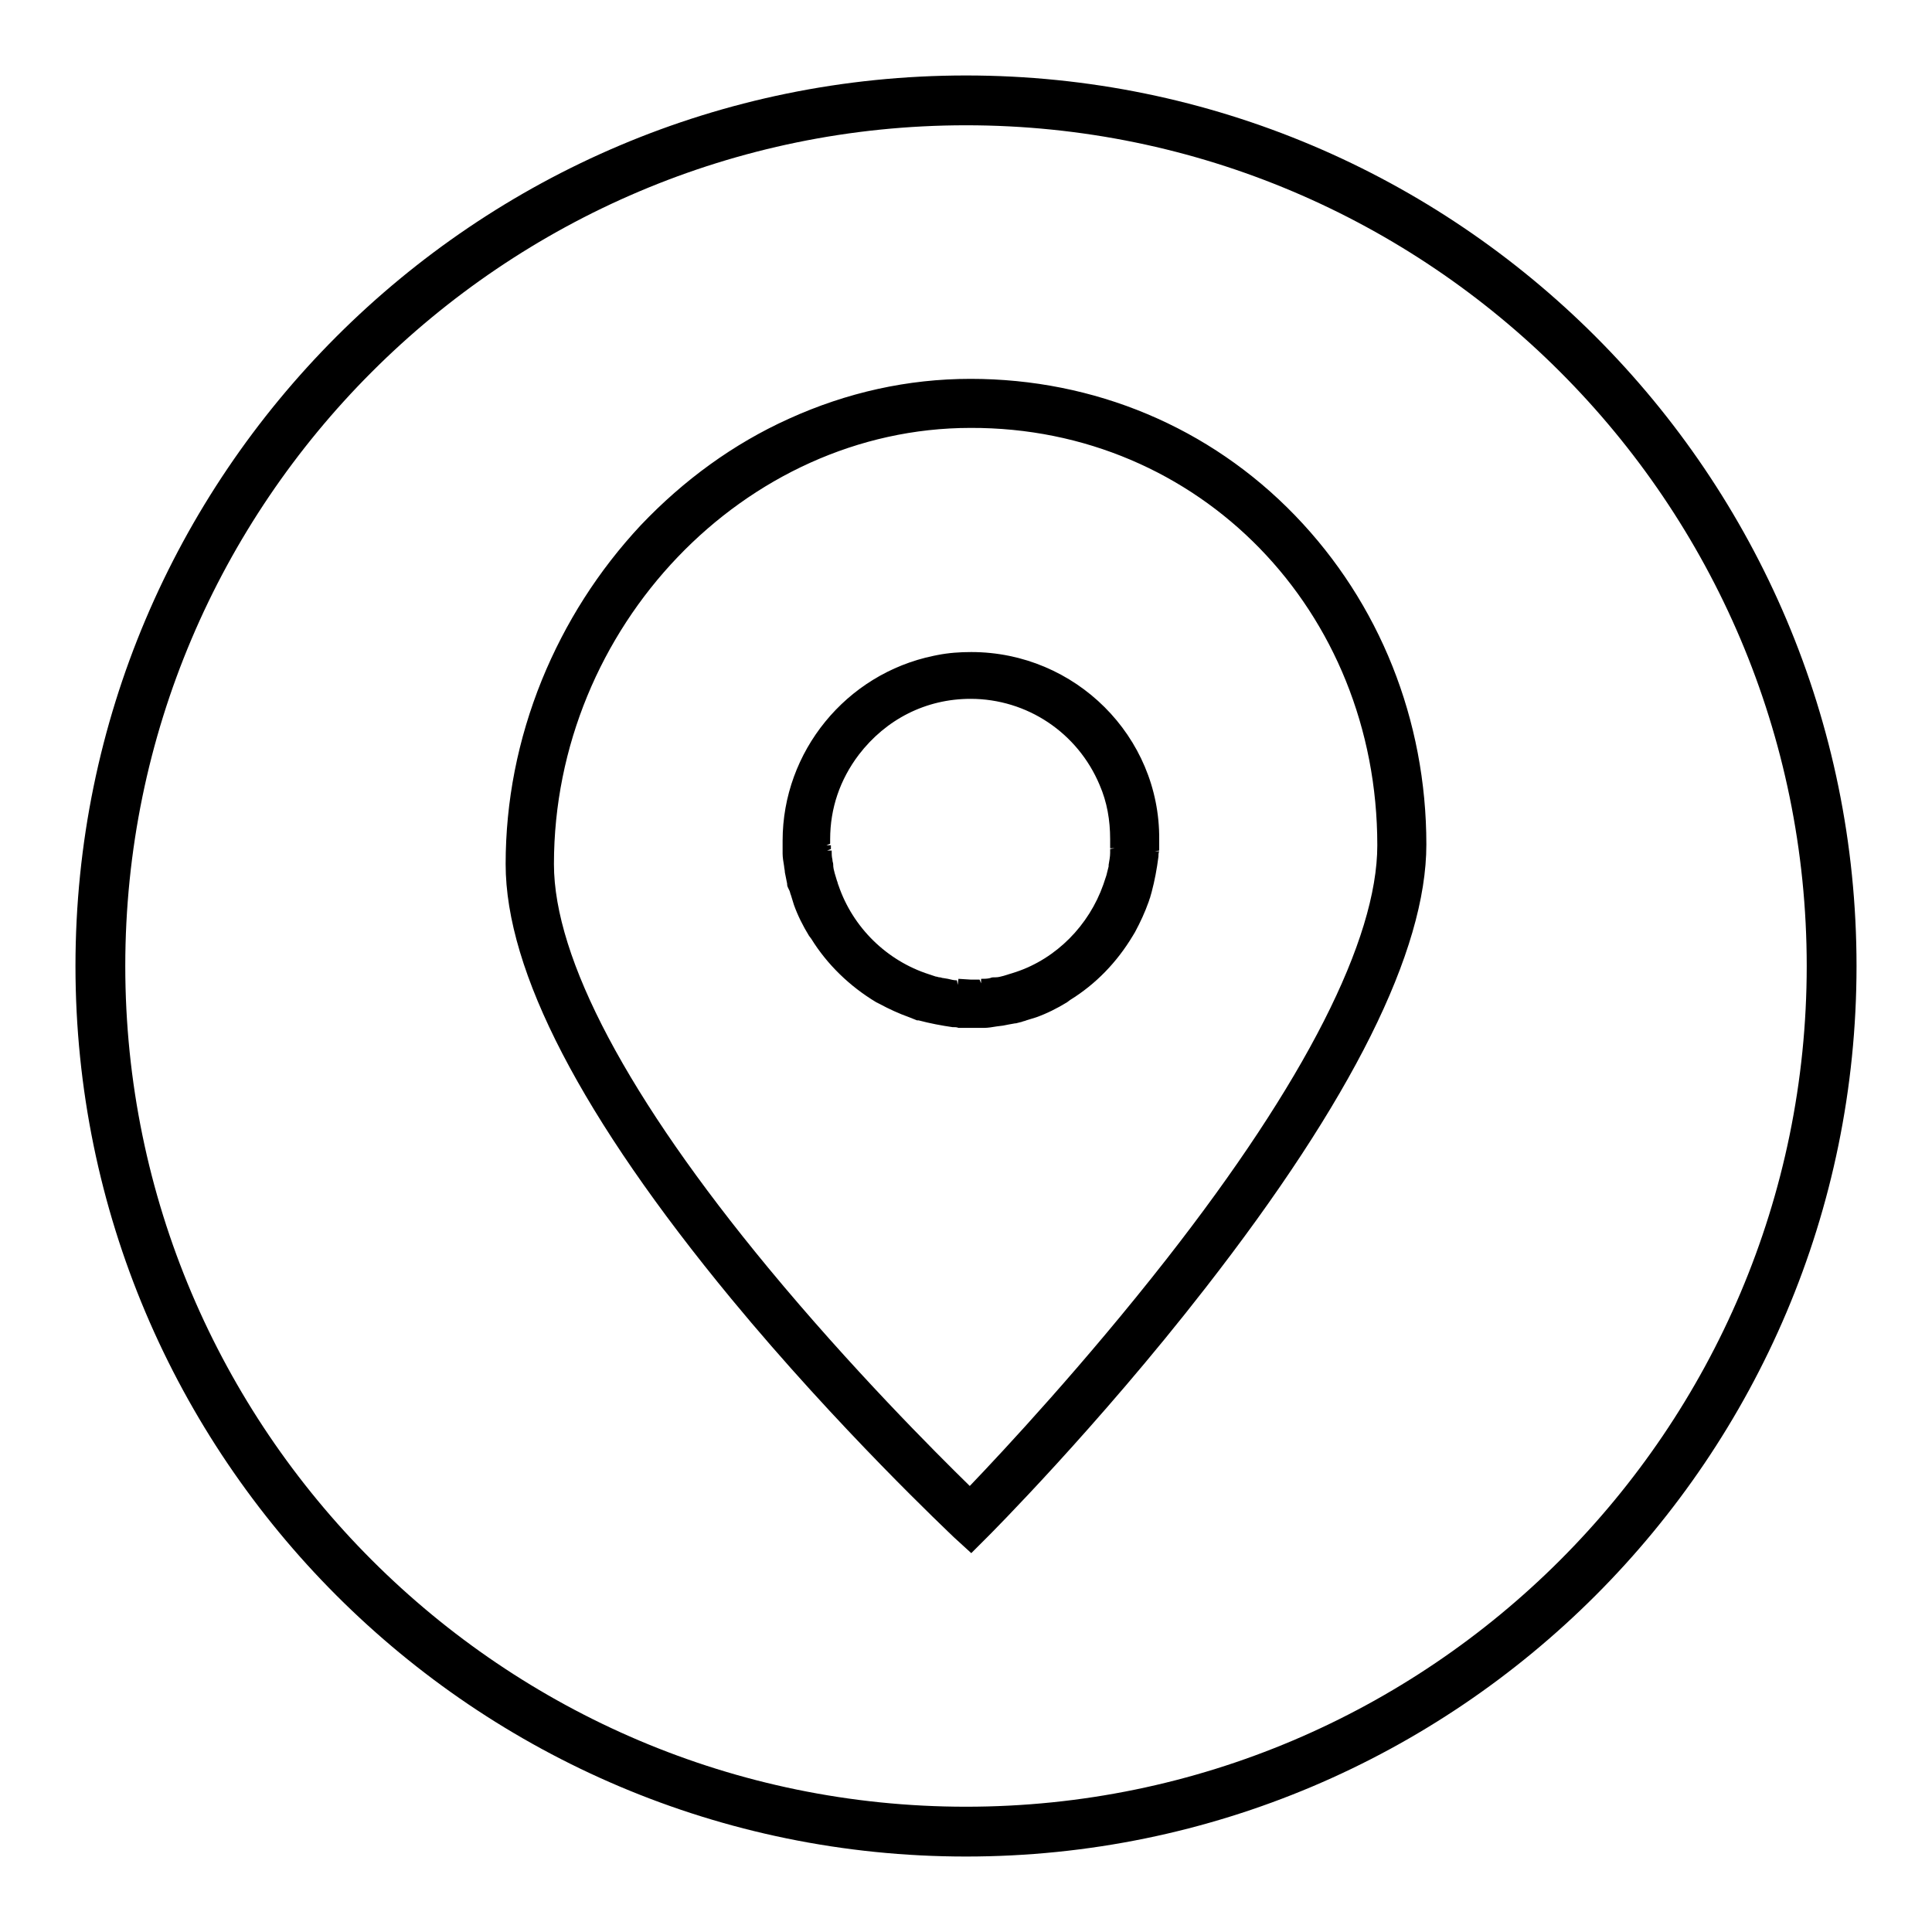 <?xml version="1.0" encoding="utf-8"?>
<!-- Svg Vector Icons : http://www.onlinewebfonts.com/icon -->
<!DOCTYPE svg PUBLIC "-//W3C//DTD SVG 1.1//EN" "http://www.w3.org/Graphics/SVG/1.1/DTD/svg11.dtd">
<svg version="1.1" xmlns="http://www.w3.org/2000/svg" xmlns:xlink="http://www.w3.org/1999/xlink" x="0px" y="0px" viewBox="0 0 256 256" enable-background="new 0 0 256 256" xml:space="preserve">
<g> <path fill="#000000" d="M171.6,68.3c-11.3-11.7-26.6-18.1-43-18.1c-8.3,0-16.4,1.8-24.1,5.3c-7.3,3.3-13.9,8.1-19.6,14.1 c-5.6,6-10,12.9-13.1,20.5c-3.2,7.9-4.8,16.1-4.8,24.4c0,14.2,10.1,33.6,29.9,57.6c14.2,17.2,28.9,31,29.5,31.6l2.3,2.1l2.2-2.2 c0.1-0.1,14.5-14.5,28.8-32.9c19.4-24.9,29.3-44.7,29.3-58.8C189,95.4,182.8,79.9,171.6,68.3z M182.5,112 c0,12.5-9.6,31.4-27.9,54.8c-10.8,13.8-21.6,25.4-26.1,30.1c-4.6-4.5-15.7-15.6-26.7-28.9c-18.6-22.5-28.4-41-28.4-53.5 c0-31.4,25.3-57.8,55.2-57.8C158.9,56.6,182.5,80.9,182.5,112z M128.7,86.4c-1.5,0-3,0.1-4.5,0.4l-0.5,0.1 c-11.6,2.4-20,12.7-20,24.5c0,0.2,0,0.5,0,0.7l0,1c0,0.5,0.1,1.1,0.2,1.7c0,0.2,0.1,0.5,0.1,0.8c0.1,0.5,0.2,1,0.3,1.5l0,0.1 c0,0.2,0.1,0.4,0.2,0.6l0.1,0.2c0.1,0.2,0.1,0.4,0.2,0.6l0.4,1.3c0.5,1.4,1.2,2.8,2,4.1l0.3,0.4l0,0c2.1,3.4,5.1,6.3,8.6,8.4l0,0 l0.4,0.2c1.3,0.7,2.6,1.3,4,1.8l0.5,0.2c0.2,0.1,0.3,0.1,0.5,0.2l0.2,0c1.5,0.4,3.1,0.7,4.5,0.9l0.1,0c0.2,0,0.5,0,0.7,0.1l0.7,0 c0.1,0,0.2,0,0.2,0c0.2,0,0.5,0,0.7,0h0c0.3,0,0.5,0,0.8,0l0.2,0c0.2,0,0.4,0,0.6,0l0.2,0c0.5,0,1.1-0.1,1.7-0.2l0.8-0.1 c0.5-0.1,1-0.2,1.6-0.3c0.1,0,0.1,0,0.1,0l0.8-0.2c0.2-0.1,0.4-0.1,0.6-0.2l1.3-0.4c1.4-0.5,2.8-1.2,4.1-2l0.4-0.3l0,0 c3.4-2.1,6.2-5,8.3-8.5l0,0l0.3-0.5c0.7-1.3,1.3-2.6,1.8-4l0.1-0.3c0-0.1,0.1-0.2,0.1-0.3l0.2-0.7c0.4-1.5,0.7-3.1,0.9-4.7 c0-0.2,0-0.5,0.1-0.7l-0.6,0l0.6-0.1c0-0.2,0-0.4,0-0.6l0-0.2c0-0.2,0-0.5,0-0.7C153.7,97.6,142.5,86.4,128.7,86.4z M126.9,130.5 l-0.1-0.6c-0.4,0-0.8-0.1-1.2-0.2l-0.6-0.1c-0.2,0-0.3-0.1-0.5-0.1l0,0c-0.2,0-0.3-0.1-0.5-0.1l-0.9-0.3c-5.6-1.8-10.1-6.2-12-11.8 c-0.1-0.2-0.1-0.4-0.2-0.6l-0.3-1c-0.1-0.4-0.2-0.7-0.2-1.2c0-0.2-0.1-0.3-0.1-0.6c-0.1-0.4-0.1-0.8-0.1-1.2l-0.6,0l0.5-0.2 c0-0.2,0-0.3,0-0.5l-0.6,0l0.5-0.2c0-0.2,0-0.4,0-0.6c0-4.1,1.3-7.9,3.8-11.2c3.6-4.7,8.9-7.4,14.8-7.4c7.5,0,14.2,4.5,17.1,11.4 c1,2.3,1.4,4.7,1.4,7.2c0,0.2,0,0.4,0,0.6l0,0.1c0,0.2,0,0.3,0,0.5l0.6,0l-0.6,0.1c0,0.2,0,0.3,0,0.5c0,0.5-0.1,1-0.2,1.6l0,0.2 c-0.1,0.4-0.2,0.8-0.3,1.2l-0.4,1.2c-1.9,5.4-6.2,9.8-11.6,11.6l-1.6,0.5c-0.4,0.1-0.7,0.2-1.1,0.2l-0.2,0c-0.1,0-0.3,0-0.5,0.1 c-0.4,0.1-0.8,0.1-1.2,0.1l0,0.6l-0.2-0.5l-0.6,0c-0.2,0-0.4,0-0.6,0l-1.6-0.1L126.9,130.5L126.9,130.5z M104.9,117.2L104.9,117.2 L104.9,117.2L104.9,117.2z M128,10C62.9,10,10,62.9,10,128c0,65.1,52.9,118,118,118s118-52.9,118-118C246,62.9,193.1,10,128,10z  M128,239.4c-61.4,0-111.4-50-111.4-111.4c0-61.4,50-111.4,111.4-111.4c61.4,0,111.4,50,111.4,111.4 C239.4,189.4,189.4,239.4,128,239.4z"/></g>
</svg>
